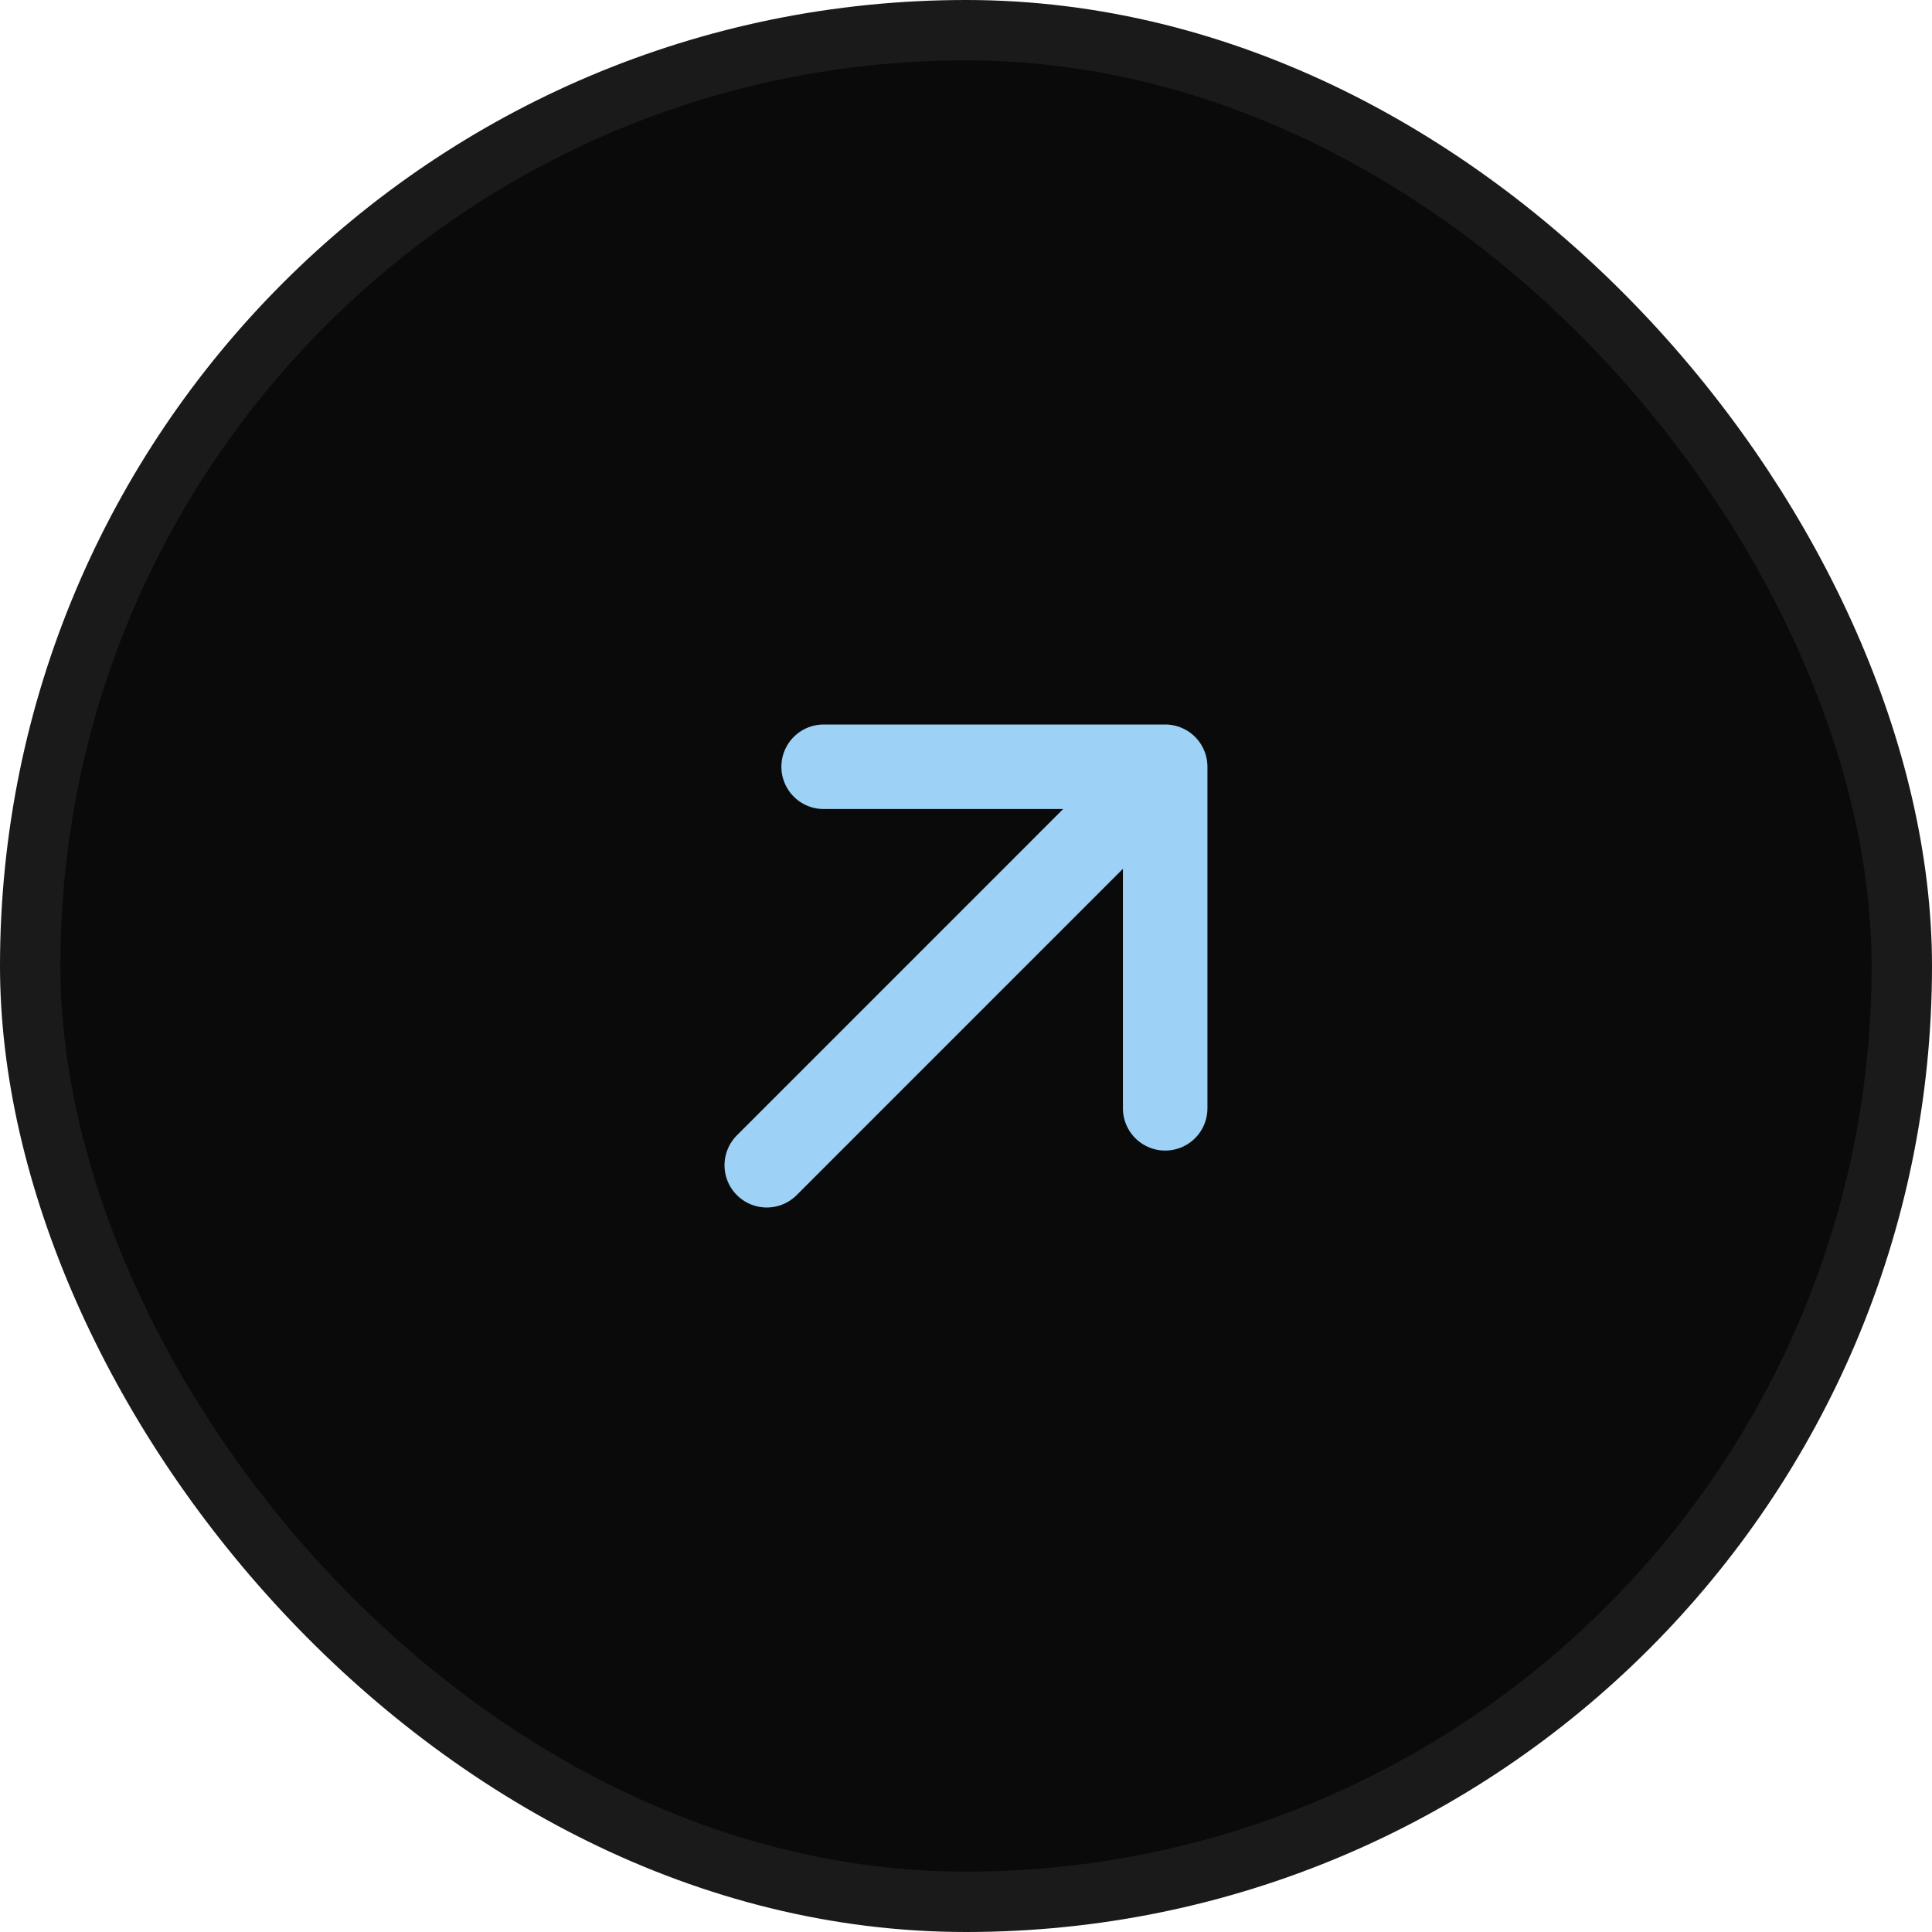 <?xml version="1.0" encoding="utf-8"?>
<svg xmlns="http://www.w3.org/2000/svg" fill="none" height="100%" overflow="visible" preserveAspectRatio="none" style="display: block;" viewBox="0 0 32 32" width="100%">
<g id="Icon Container">
<rect fill="#0A0A0A" height="31" rx="15.5" width="31" x="0.5" y="0.5"/>
<rect height="31" rx="15.5" stroke="#1A1A1A" width="31" x="0.5" y="0.5"/>
<g id="arrow-forward">
<path d="M13.642 12.7H19.299M19.299 12.7V18.357M19.299 12.7L12.7 19.3" id="Icon" stroke="#9DD1F5" stroke-linecap="round" stroke-width="1.4"/>
</g>
</g>
</svg>